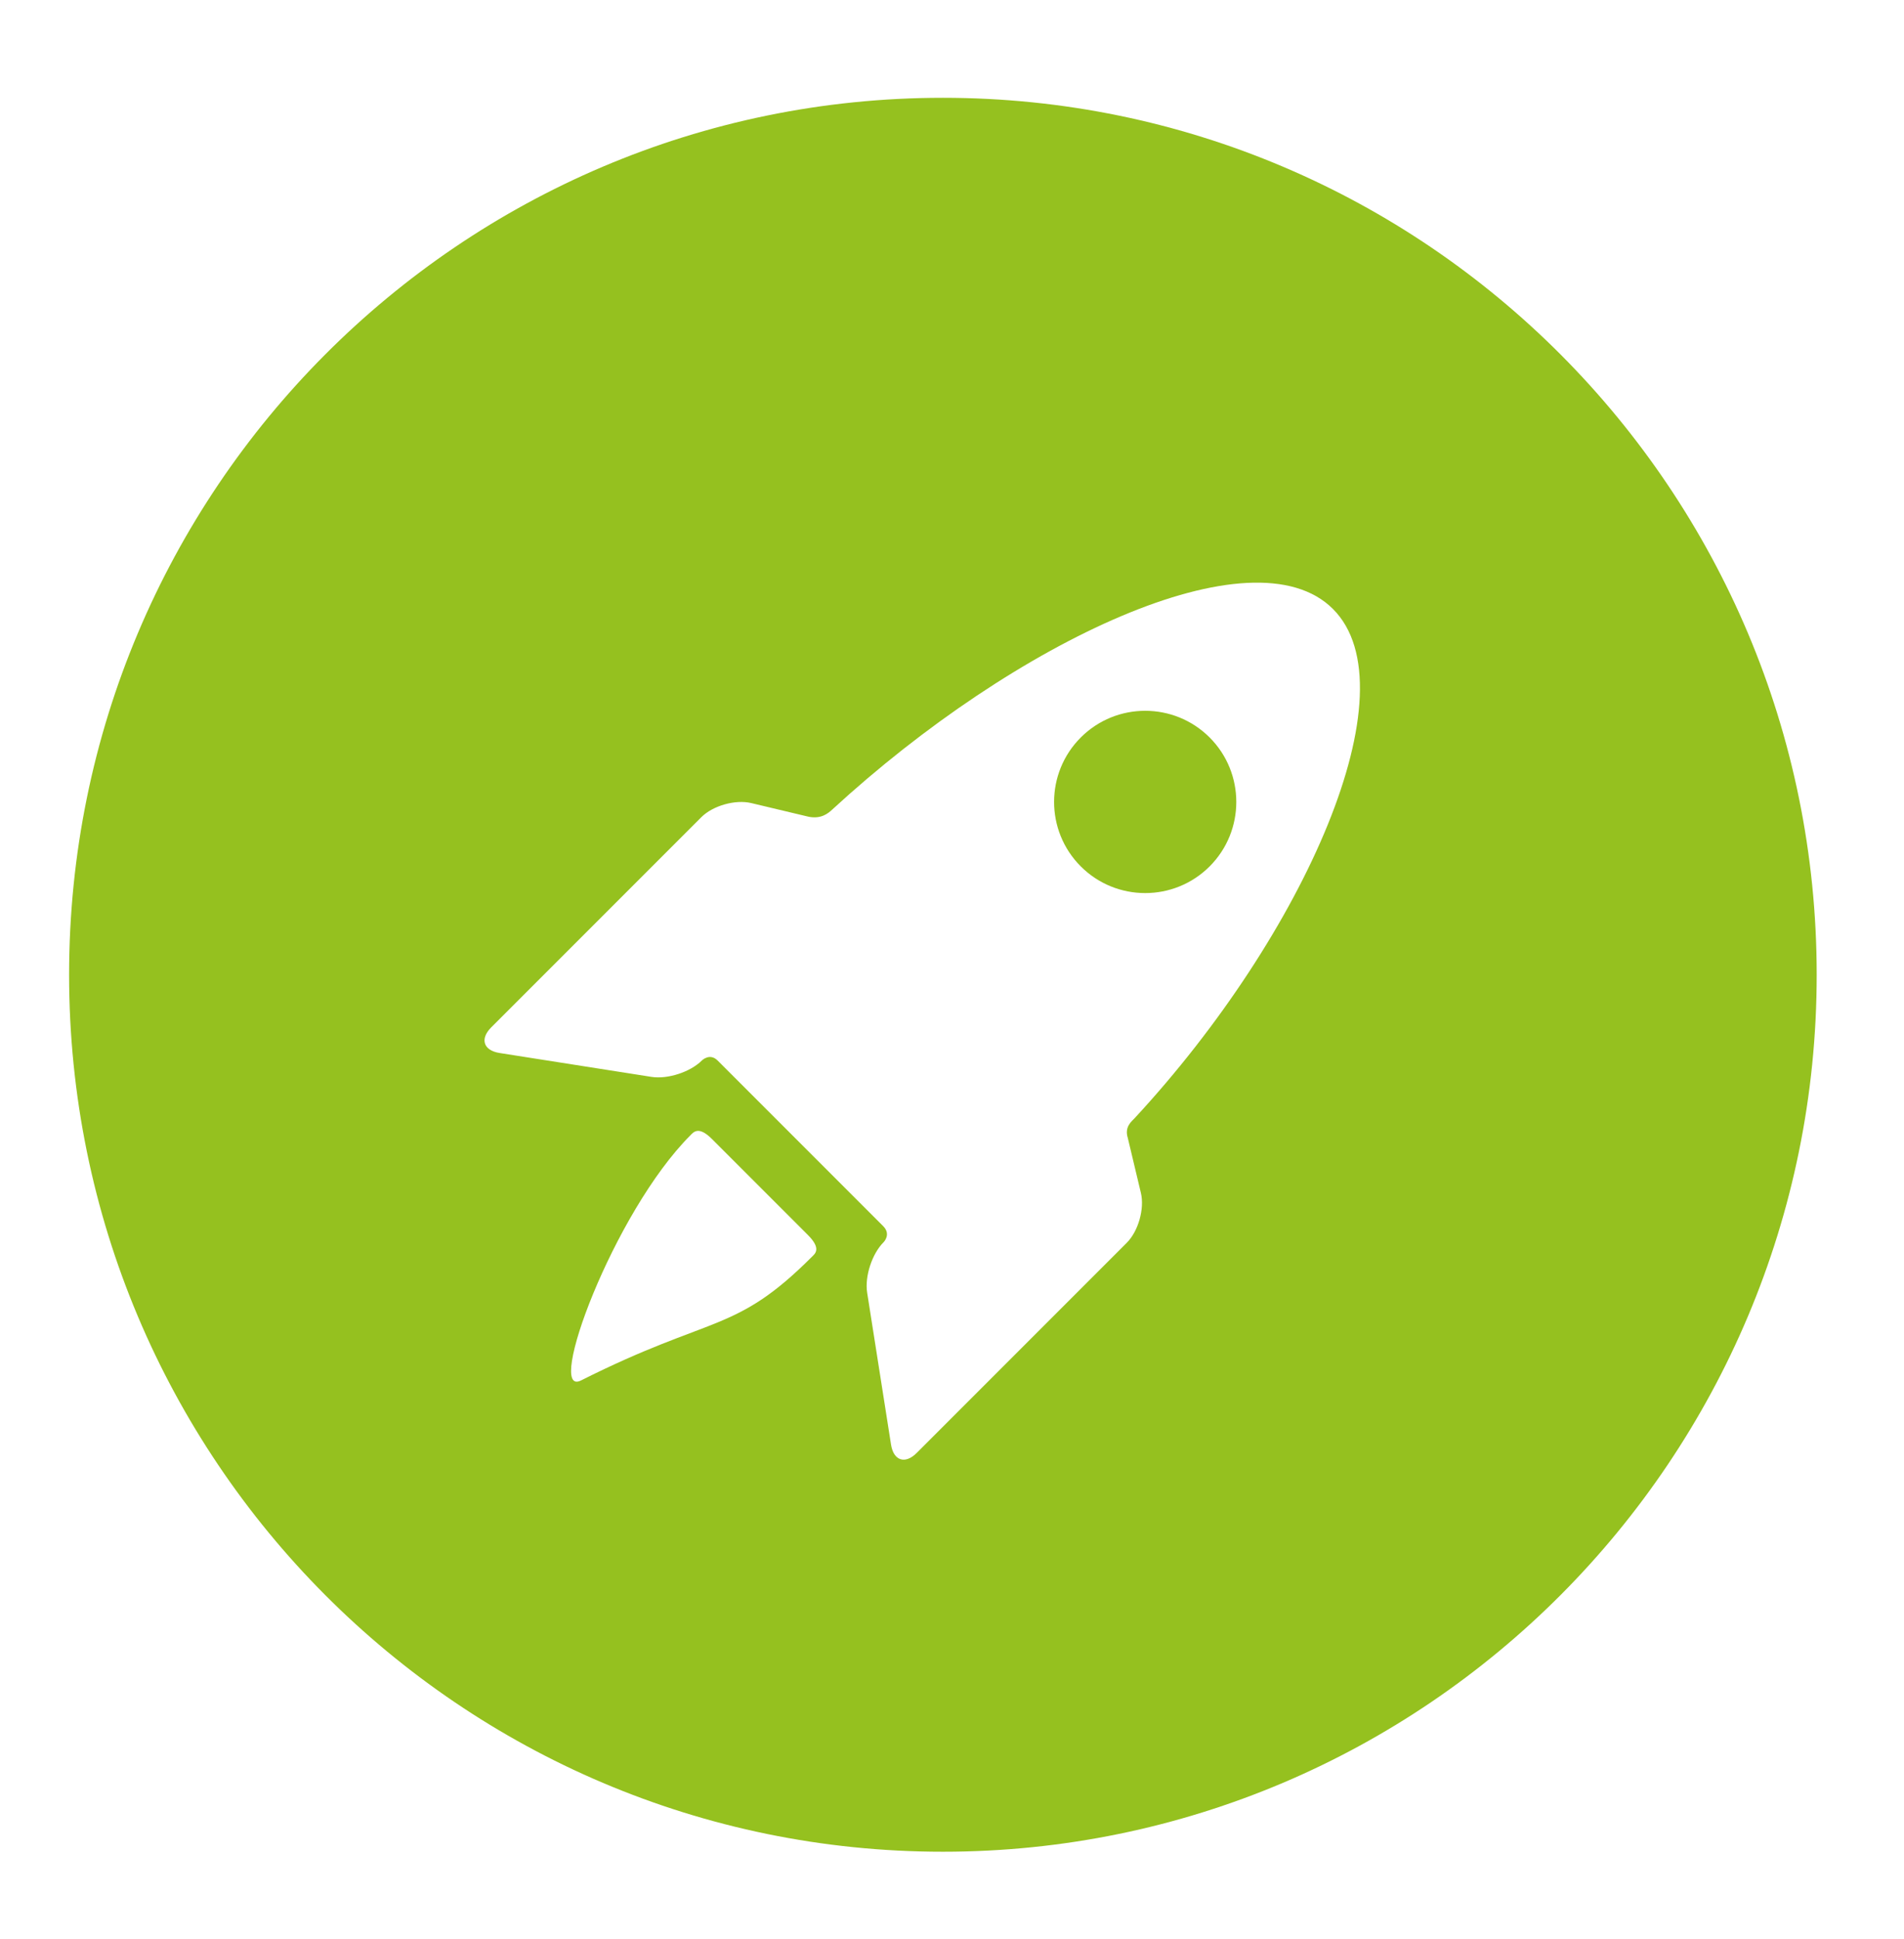 <svg width="55" height="56" viewBox="0 0 55 56" fill="none" xmlns="http://www.w3.org/2000/svg">
<g filter="url(#filter0_d_441_316)">
<path d="M27.237 50.646C41.177 50.646 52.478 39.309 52.478 25.323C52.478 11.338 41.177 0 27.237 0C13.297 0 1.996 11.338 1.996 25.323C1.996 39.309 13.297 50.646 27.237 50.646Z" fill="#95C11F"/>
<path d="M20.563 30.063C20.176 29.676 20.031 29.871 19.945 29.957C17.716 32.185 15.738 37.562 16.784 37.037C20.591 35.125 21.226 35.694 23.454 33.466C23.54 33.38 23.738 33.238 23.34 32.84L20.563 30.063Z" fill="white"/>
<path d="M32.578 30.034C32.477 29.712 32.689 29.558 32.778 29.462C37.696 24.152 40.822 17.077 38.505 14.761C36.201 12.457 29.345 15.674 24.037 20.556C23.932 20.653 23.725 20.836 23.354 20.759L21.7 20.365C21.241 20.256 20.592 20.44 20.259 20.773L14.19 26.842C13.856 27.176 13.964 27.509 14.431 27.582L18.82 28.272C19.287 28.345 19.941 28.132 20.275 27.798C20.275 27.798 20.501 27.571 20.729 27.799C21.984 29.054 24.317 31.387 25.513 32.583C25.751 32.821 25.523 33.047 25.523 33.047C25.189 33.38 24.976 34.035 25.049 34.501L25.739 38.891C25.812 39.357 26.146 39.465 26.479 39.132L32.548 33.063C32.882 32.729 33.066 32.08 32.956 31.621L32.578 30.034ZM31.22 22.194C30.192 21.166 30.192 19.499 31.22 18.471C32.247 17.444 33.914 17.444 34.942 18.471C35.969 19.499 35.969 21.166 34.942 22.194C33.914 23.221 32.247 23.221 31.22 22.194Z" fill="white"/>
</g>
<defs>
<filter id="filter0_d_441_316" x="0.382" y="0" width="53.71" height="55.084" filterUnits="userSpaceOnUse" color-interpolation-filters="sRGB">
<feFlood flood-opacity="0" result="BackgroundImageFix"/>
<feColorMatrix in="SourceAlpha" type="matrix" values="0 0 0 0 0 0 0 0 0 0 0 0 0 0 0 0 0 0 127 0" result="hardAlpha"/>
<feOffset dy="2.824"/>
<feGaussianBlur stdDeviation="0.807"/>
<feColorMatrix type="matrix" values="0 0 0 0 0.247 0 0 0 0 0.247 0 0 0 0 0.247 0 0 0 0.302 0"/>
<feBlend mode="normal" in2="BackgroundImageFix" result="effect1_dropShadow_441_316"/>
<feBlend mode="normal" in="SourceGraphic" in2="effect1_dropShadow_441_316" result="shape"/>
</filter>
</defs>
</svg>
